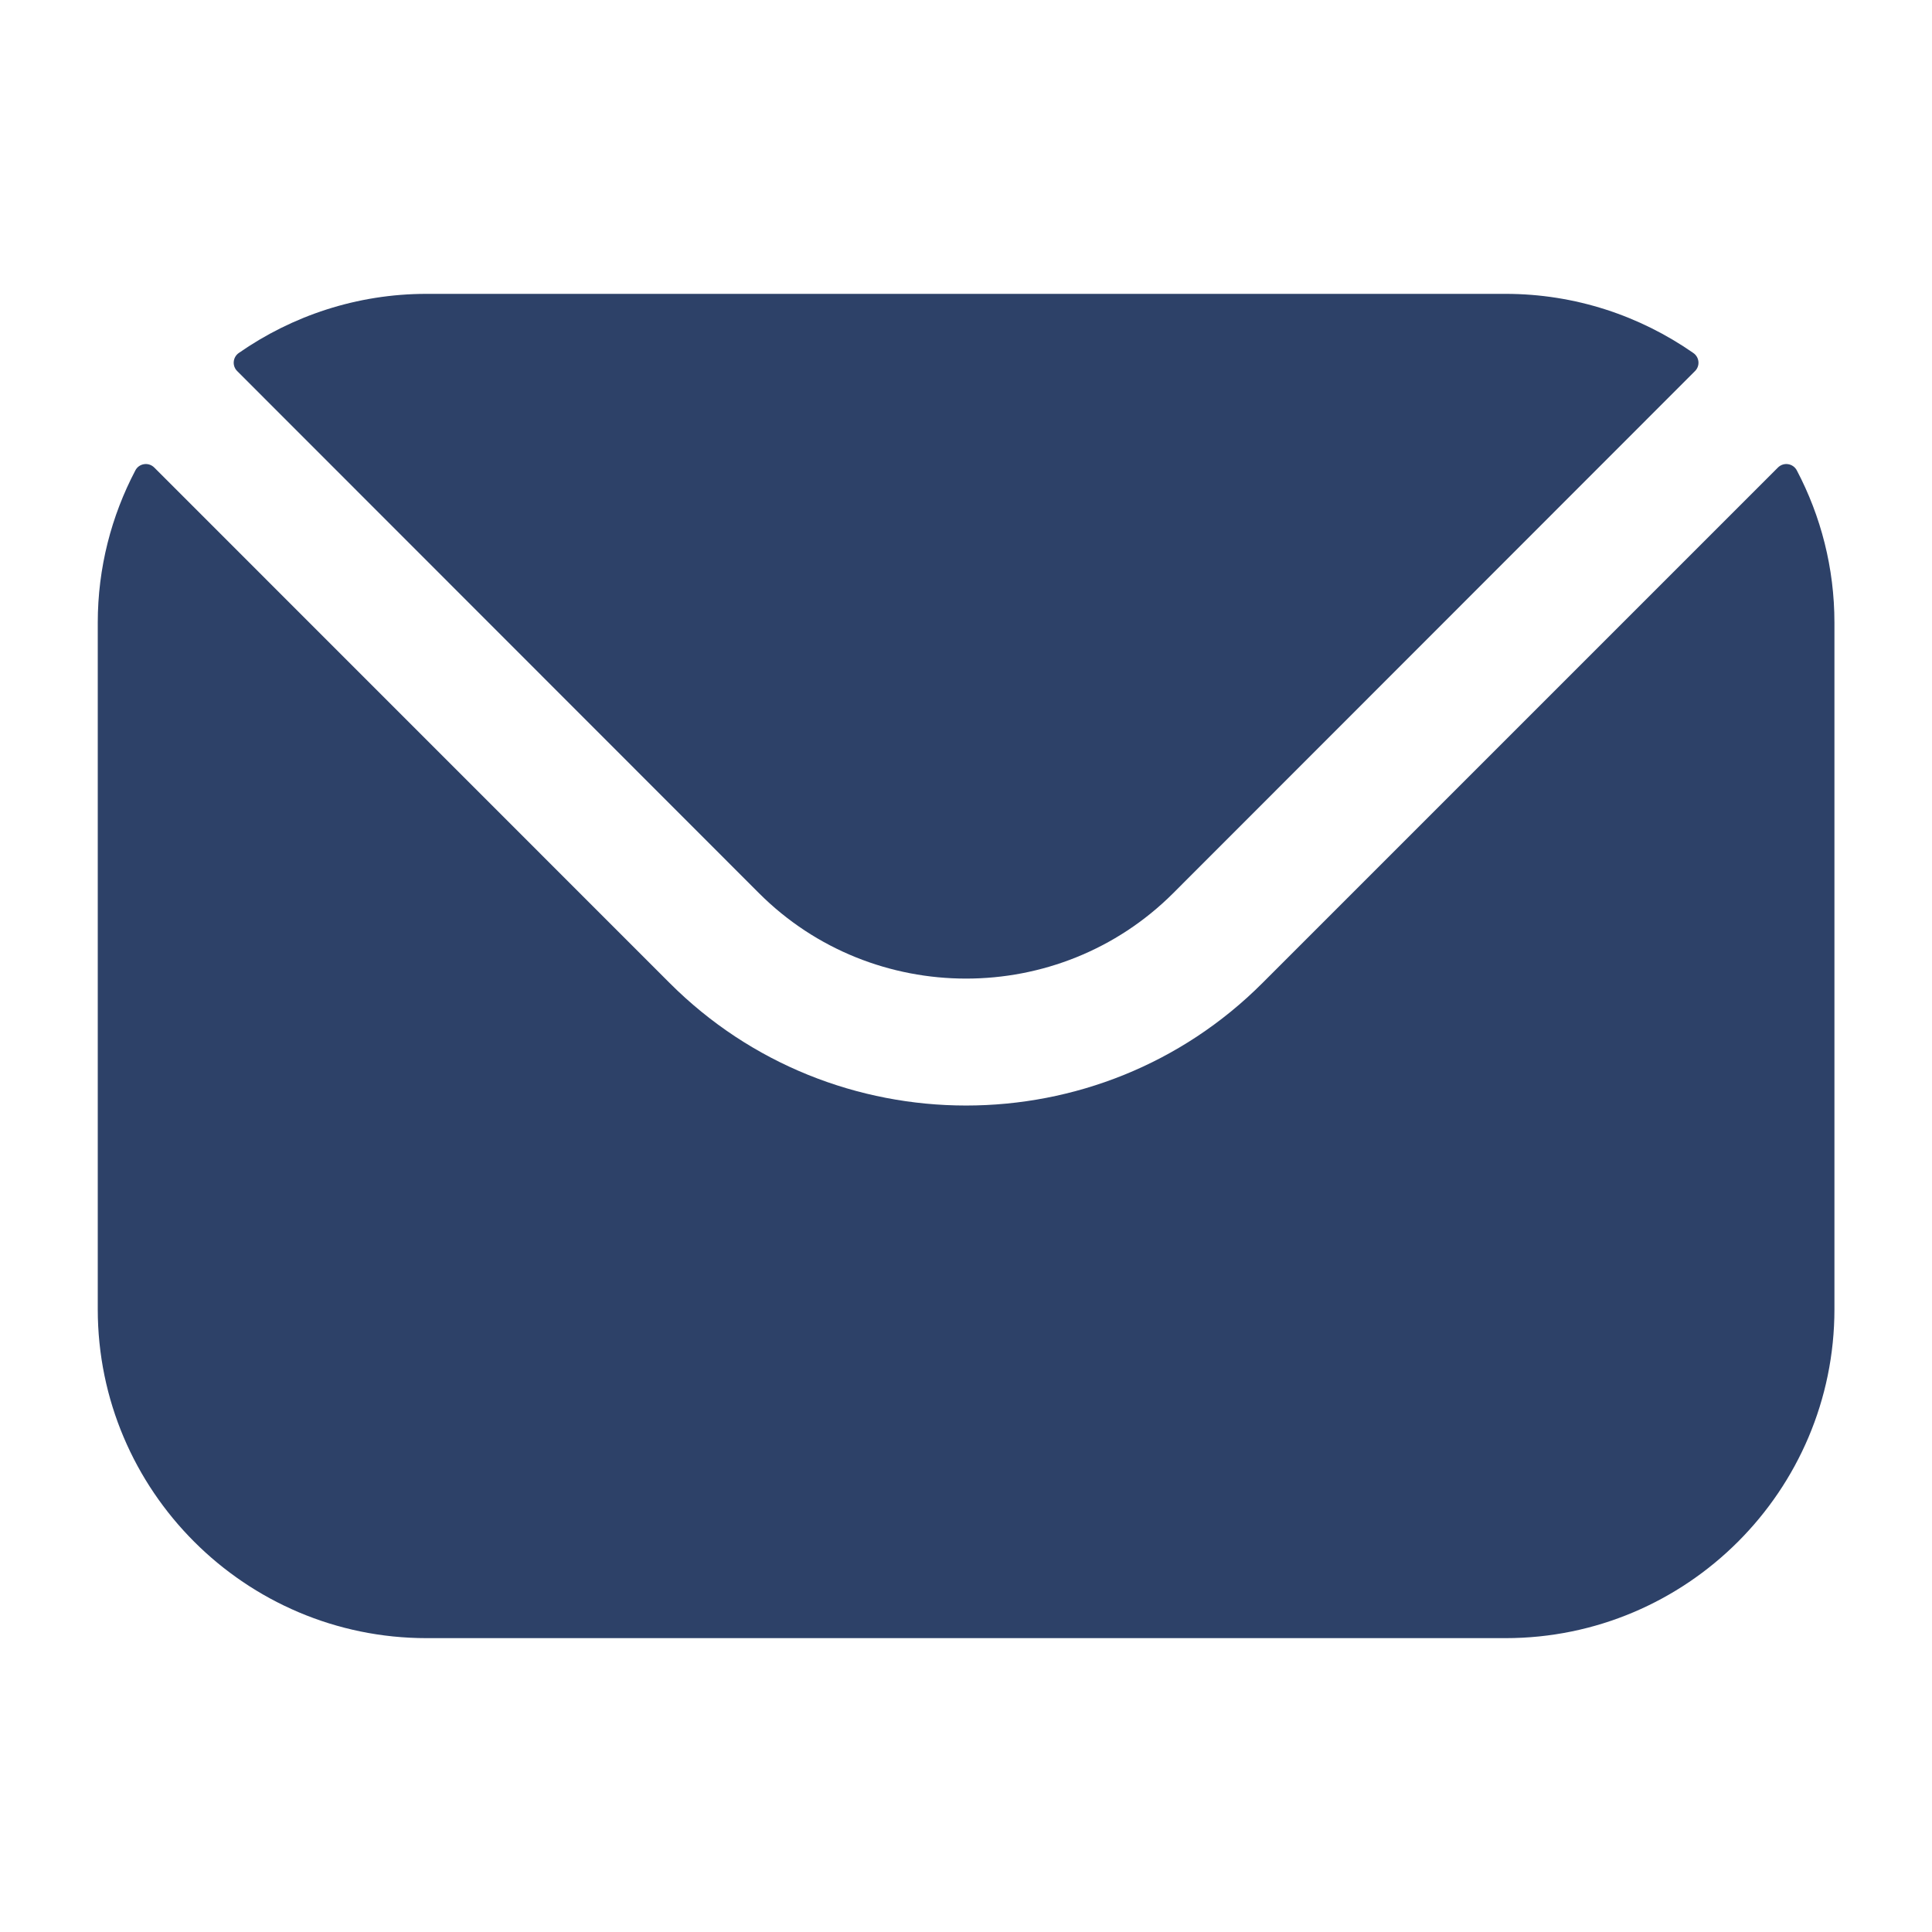 <svg width="20" height="20" viewBox="0 0 20 20" fill="none" xmlns="http://www.w3.org/2000/svg">
<path fill-rule="evenodd" clip-rule="evenodd" d="M2.456 3.842L7.859 9.248C9.037 10.424 10.963 10.425 12.143 9.248L17.546 3.842C17.601 3.788 17.593 3.698 17.529 3.654C16.978 3.27 16.308 3.042 15.585 3.042H4.416C3.694 3.042 3.023 3.27 2.472 3.654C2.409 3.698 2.401 3.788 2.456 3.842ZM1.012 6.446C1.012 5.878 1.153 5.342 1.401 4.87C1.439 4.796 1.538 4.781 1.597 4.84L6.931 10.175C8.621 11.867 11.38 11.868 13.07 10.175L18.405 4.84C18.464 4.781 18.562 4.796 18.601 4.87C18.849 5.342 18.99 5.878 18.99 6.446V13.553C18.99 15.432 17.462 16.958 15.585 16.958H4.416C2.54 16.958 1.012 15.432 1.012 13.553V6.446Z" fill="#2D4168"/>
</svg>
